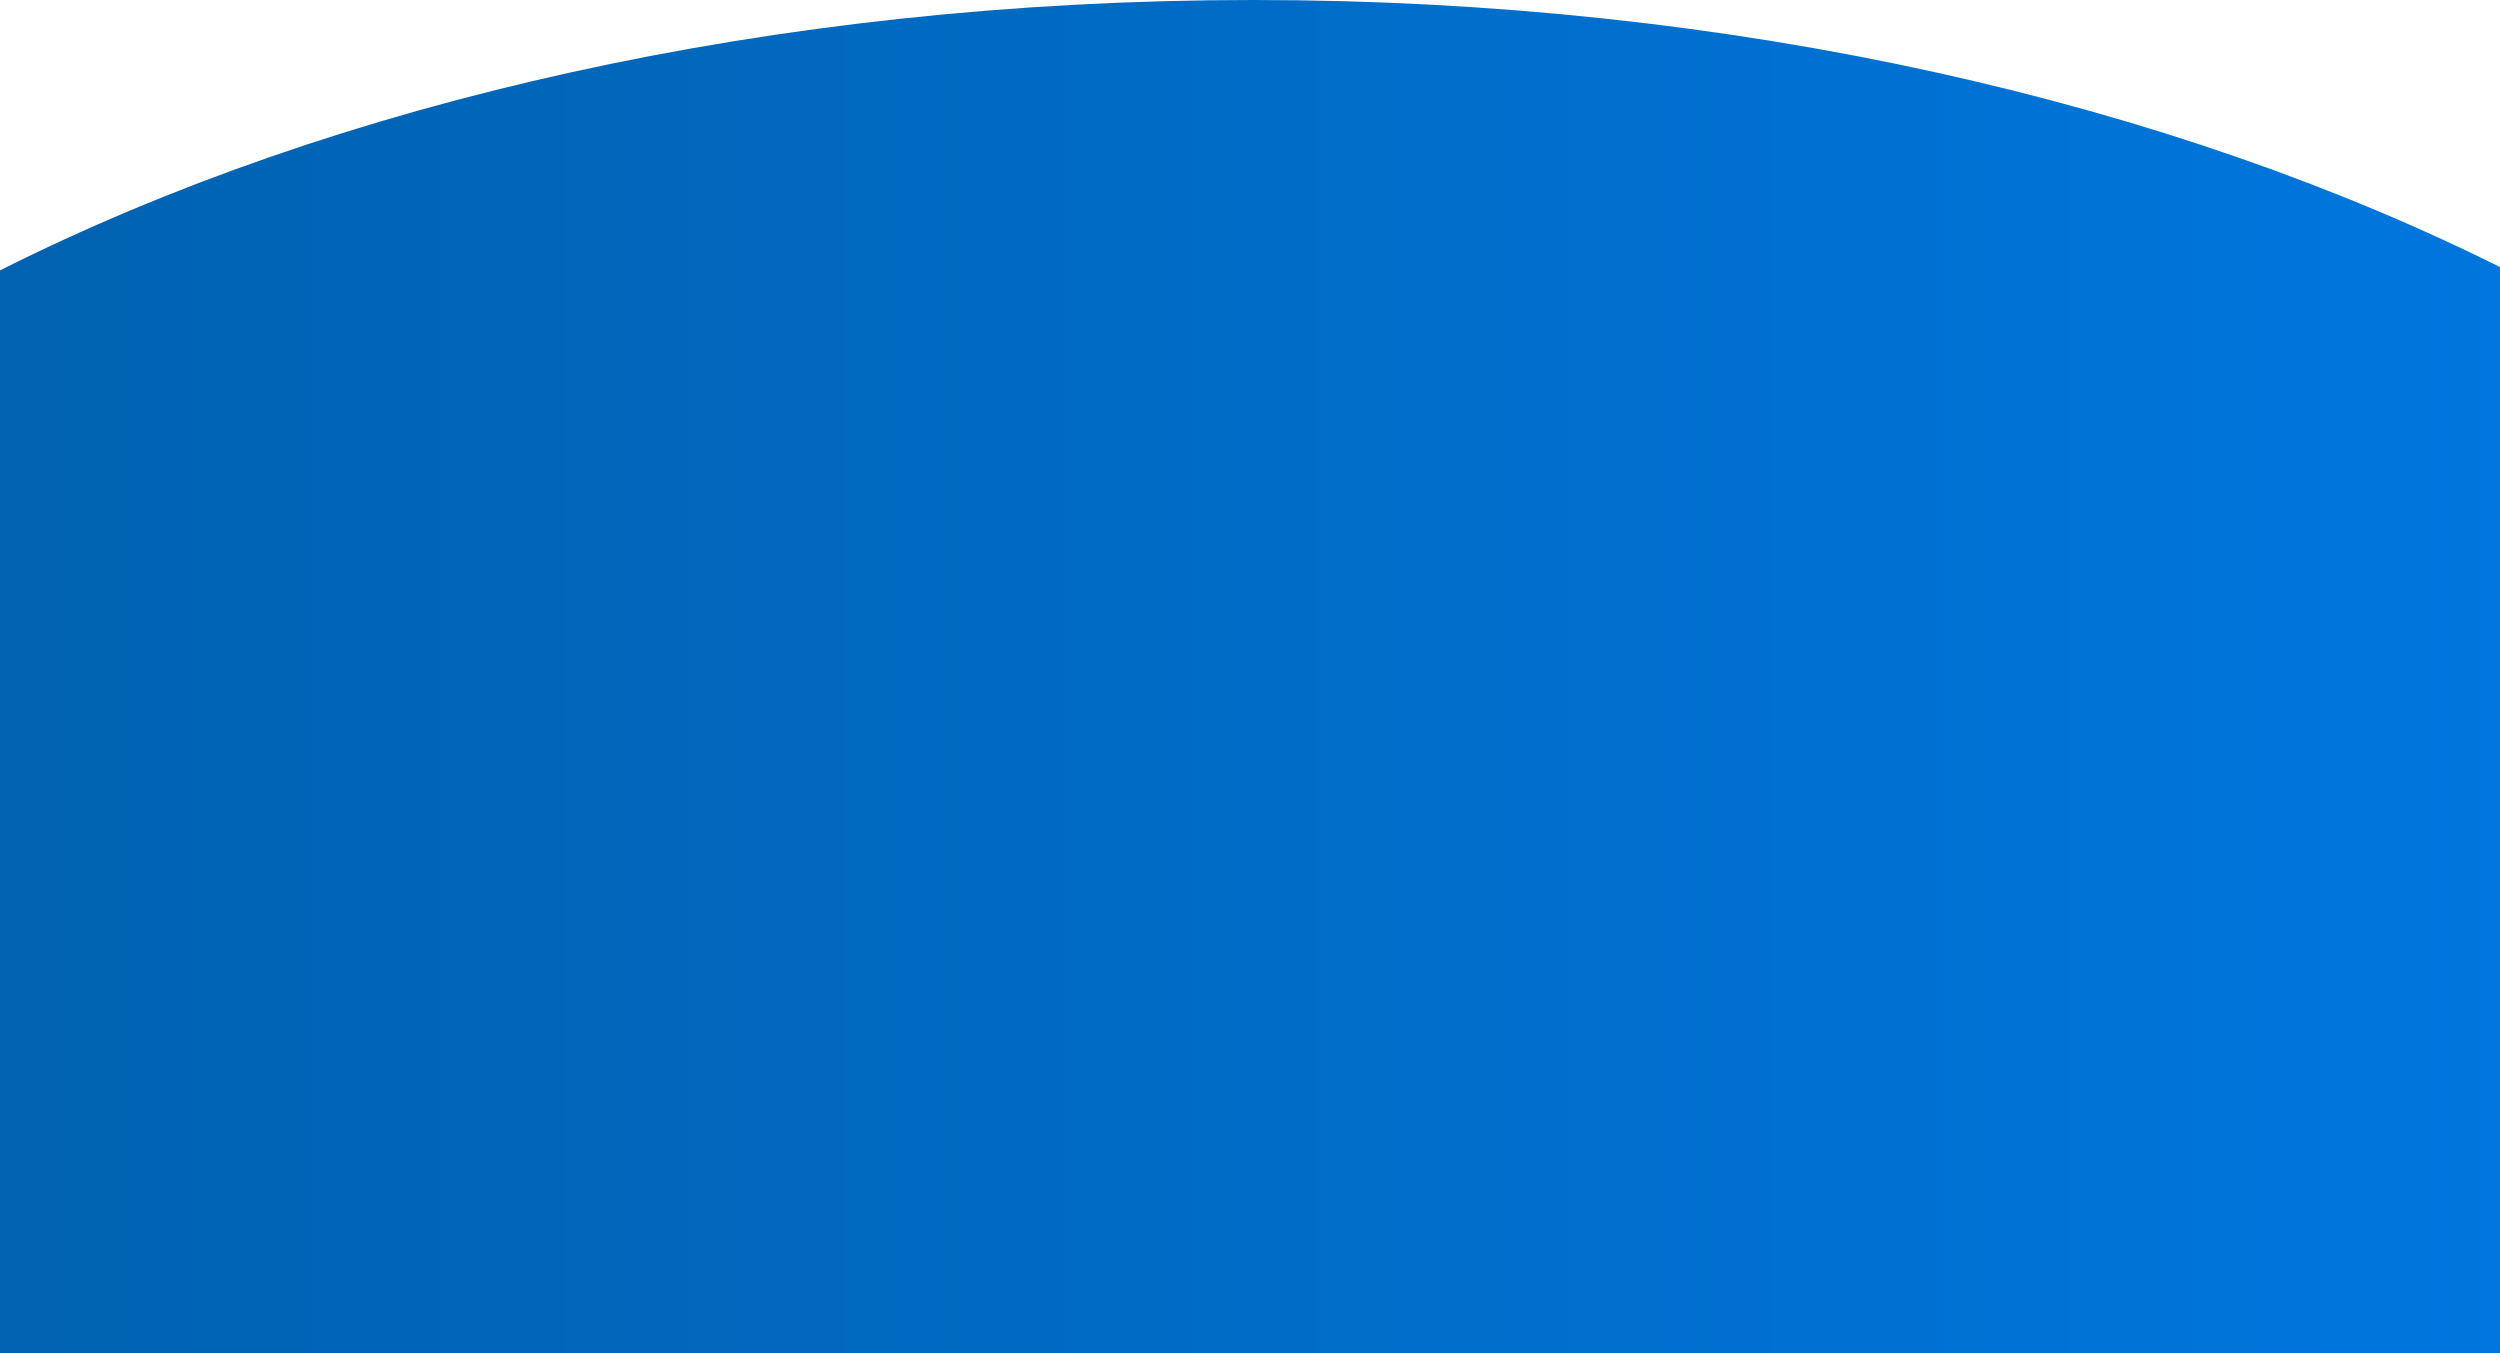 <svg width="375" height="203" viewBox="0 0 375 203" fill="none" xmlns="http://www.w3.org/2000/svg">
<path d="M376 40.56C325.772 15.307 260.002 0 188 0C115.998 0 50.228 15.307 0 40.56V203H376V40.56Z" fill="url(#paint0_linear_6292_700)"/>
<defs>
<linearGradient id="paint0_linear_6292_700" x1="0" y1="101.5" x2="376" y2="101.5" gradientUnits="userSpaceOnUse">
<stop stop-color="#0062B0"/>
<stop offset="1" stop-color="#0076DE"/>
</linearGradient>
</defs>
</svg>
